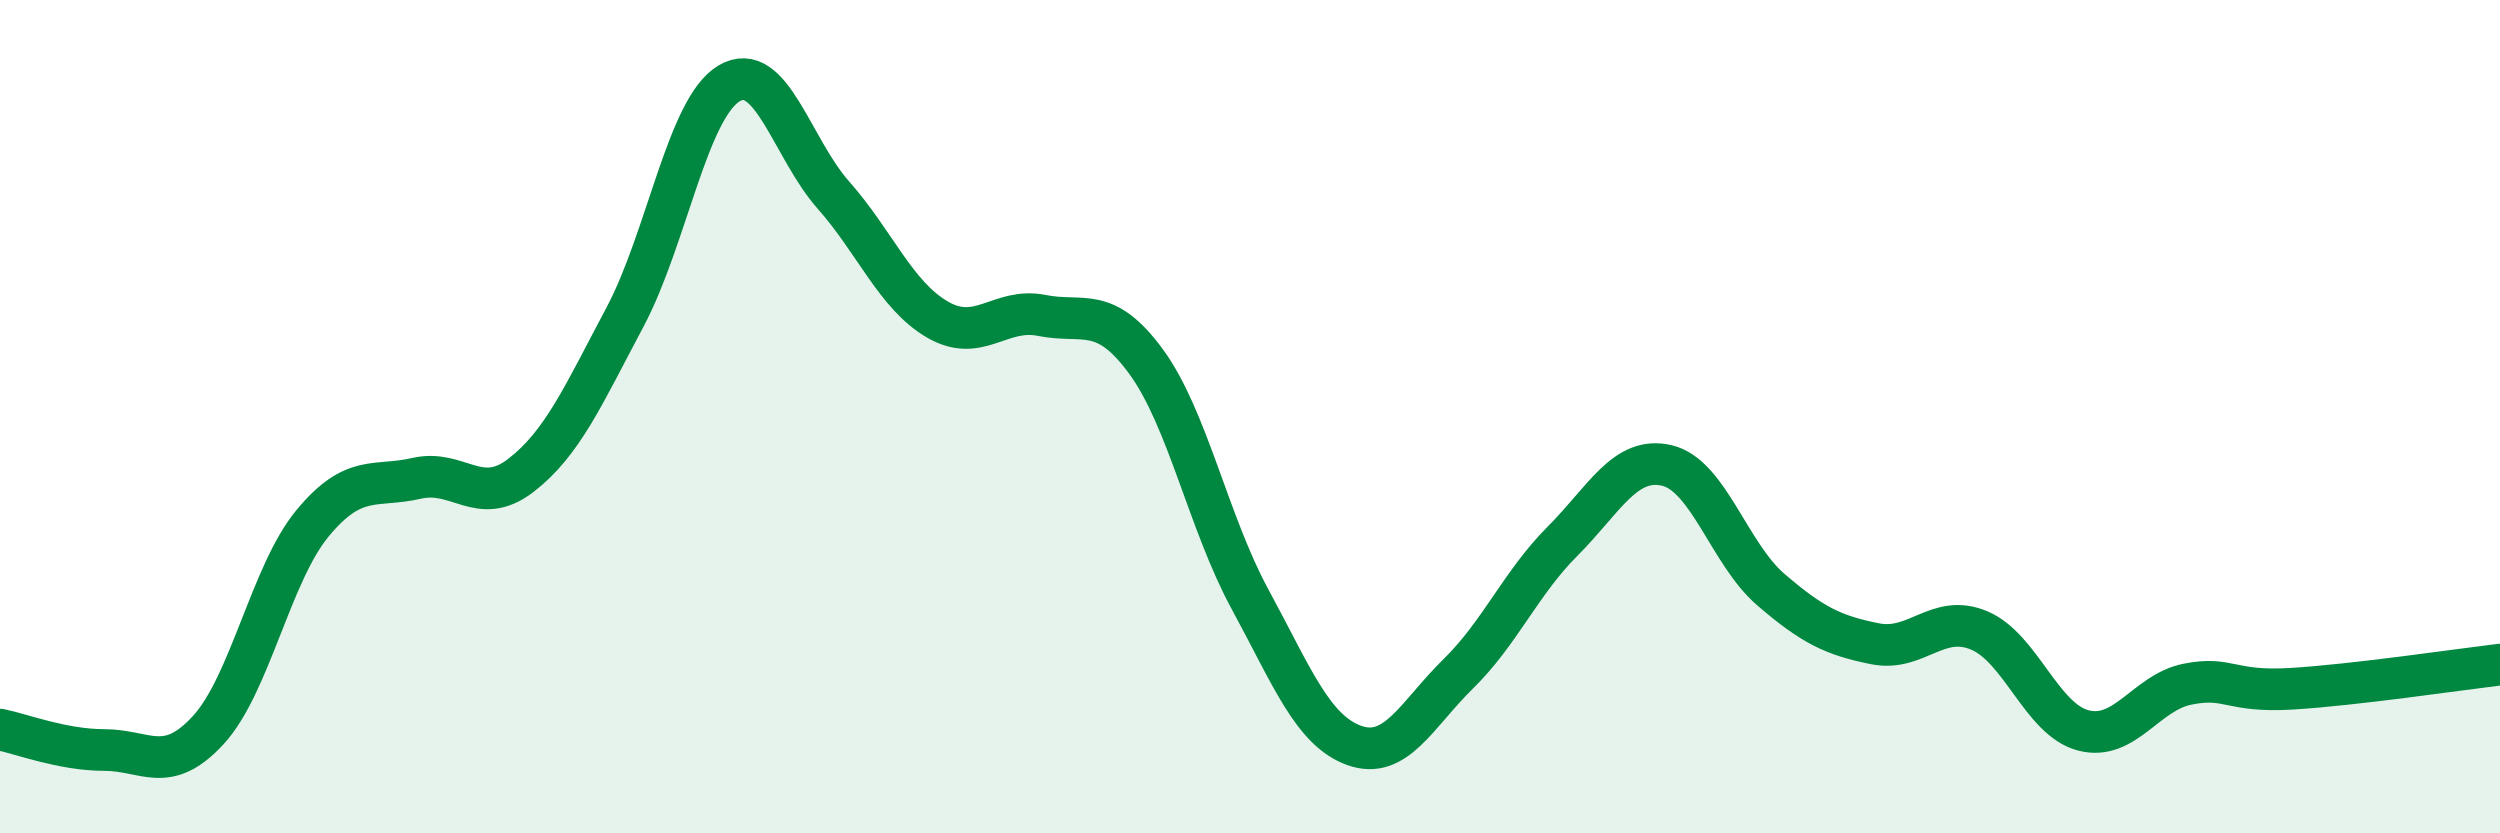 
    <svg width="60" height="20" viewBox="0 0 60 20" xmlns="http://www.w3.org/2000/svg">
      <path
        d="M 0,17.51 C 0.5,17.61 1.5,18 2.5,18 C 3.5,18 4,18.61 5,17.52 C 6,16.43 6.5,13.77 7.5,12.56 C 8.5,11.35 9,11.71 10,11.48 C 11,11.25 11.5,12.18 12.5,11.41 C 13.5,10.64 14,9.49 15,7.61 C 16,5.73 16.5,2.59 17.5,2 C 18.5,1.41 19,3.55 20,4.68 C 21,5.81 21.5,7.09 22.5,7.67 C 23.5,8.25 24,7.37 25,7.57 C 26,7.77 26.5,7.31 27.5,8.67 C 28.5,10.03 29,12.54 30,14.38 C 31,16.22 31.5,17.53 32.5,17.89 C 33.5,18.25 34,17.15 35,16.17 C 36,15.19 36.5,13.99 37.5,12.99 C 38.5,11.99 39,10.94 40,11.17 C 41,11.4 41.5,13.29 42.5,14.15 C 43.5,15.01 44,15.25 45,15.45 C 46,15.65 46.5,14.71 47.5,15.13 C 48.5,15.55 49,17.27 50,17.53 C 51,17.79 51.5,16.62 52.5,16.42 C 53.5,16.22 53.5,16.62 55,16.53 C 56.5,16.44 59,16.07 60,15.95L60 20L0 20Z"
        fill="#008740"
        opacity="0.1"
        stroke-linecap="round"
        stroke-linejoin="round"
      />
      <path
        d="M 0,17.51 C 0.5,17.61 1.5,18 2.5,18 C 3.5,18 4,18.61 5,17.52 C 6,16.43 6.5,13.77 7.5,12.56 C 8.5,11.35 9,11.71 10,11.48 C 11,11.25 11.5,12.18 12.5,11.41 C 13.5,10.64 14,9.49 15,7.61 C 16,5.73 16.5,2.59 17.5,2 C 18.5,1.41 19,3.55 20,4.68 C 21,5.81 21.5,7.09 22.5,7.67 C 23.5,8.25 24,7.37 25,7.57 C 26,7.77 26.5,7.31 27.5,8.67 C 28.5,10.03 29,12.54 30,14.38 C 31,16.22 31.5,17.53 32.5,17.89 C 33.5,18.25 34,17.15 35,16.17 C 36,15.19 36.5,13.99 37.5,12.99 C 38.5,11.99 39,10.94 40,11.17 C 41,11.4 41.5,13.29 42.5,14.15 C 43.5,15.01 44,15.25 45,15.45 C 46,15.65 46.5,14.71 47.5,15.13 C 48.5,15.55 49,17.27 50,17.53 C 51,17.79 51.5,16.62 52.5,16.42 C 53.5,16.22 53.5,16.62 55,16.53 C 56.5,16.44 59,16.07 60,15.95"
        stroke="#008740"
        stroke-width="1"
        fill="none"
        stroke-linecap="round"
        stroke-linejoin="round"
      />
    </svg>
  